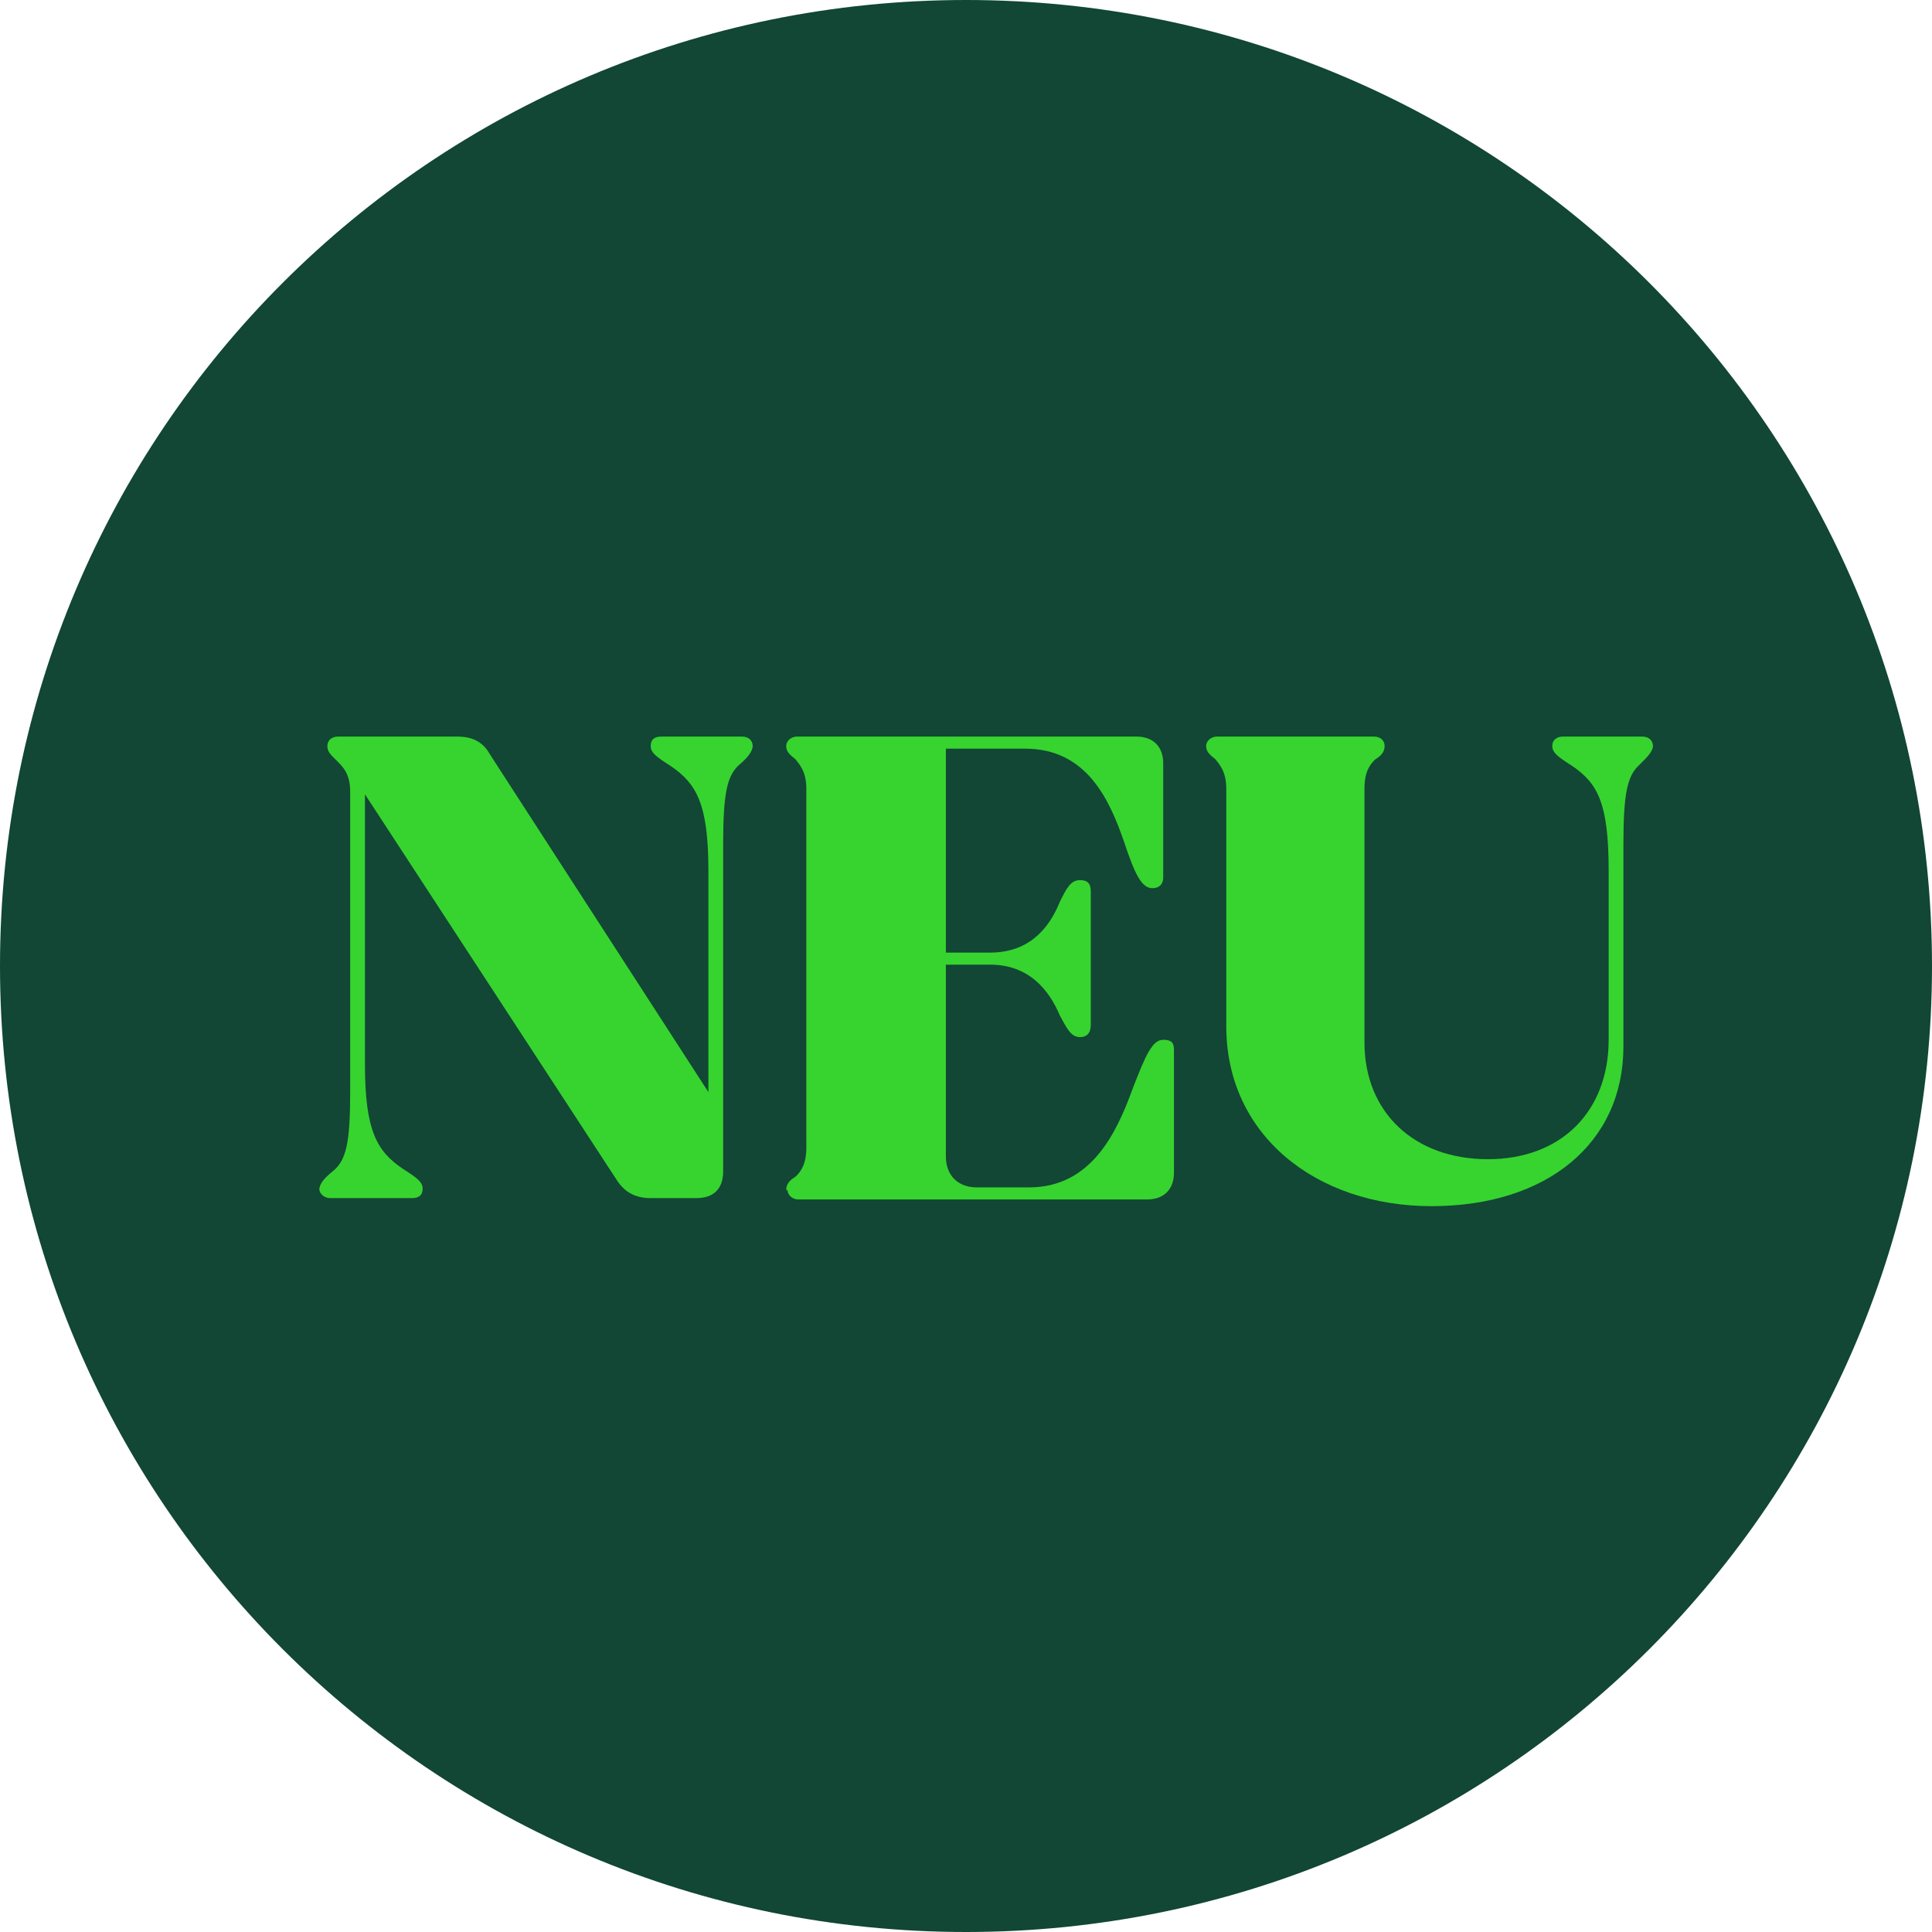 <?xml version="1.0" encoding="UTF-8"?>
<svg id="Ebene_1" xmlns="http://www.w3.org/2000/svg" version="1.1" viewBox="0 0 144 144">
  <!-- Generator: Adobe Illustrator 29.5.0, SVG Export Plug-In . SVG Version: 2.1.0 Build 137)  -->
  <defs>
    <style>
      .st0 {
        fill: #114734;
      }

      .st1 {
        fill: #37d42f;
      }
    </style>
  </defs>
  <path class="st0" d="M72,144c39.8,0,72-32.2,72-72S111.8,0,72,0,0,32.2,0,72s32.2,72,72,72Z"/>
  <path class="st1" d="M23.8,88.7c0-.5.4-.9,1-1.4,1-.8,1.3-2.1,1.3-5.9v-22.4c0-1.4-.6-1.9-1.1-2.4-.4-.4-.6-.6-.6-1s.3-.7.8-.7h8.9c1.1,0,1.9.4,2.4,1.3l16.3,25.2v-16.5c0-5-.9-6.5-2.8-7.8-1.1-.7-1.5-1-1.5-1.5s.3-.7.8-.7h6c.5,0,.8.3.8.7s-.4.9-1,1.4c-.9.8-1.2,2.1-1.2,5.9v24.4c0,1.3-.7,2-2,2h-3.4c-1.1,0-1.9-.4-2.5-1.3l-18.8-28.8v20.1c0,5,.9,6.5,2.8,7.8,1.1.7,1.5,1,1.5,1.5s-.3.7-.8.7h-6.1c-.4,0-.8-.3-.8-.7h0Z"/>
  <path class="st1" d="M58.6,88.7c0-.4.2-.7.7-1,.4-.4.8-.9.8-2.2v-26.7c0-1.3-.5-1.8-.8-2.2-.5-.4-.7-.6-.7-1s.4-.7.8-.7h25.3c1.3,0,2,.8,2,2v8.5c0,.5-.3.8-.8.8-.8,0-1.3-1-2.1-3.4-1.1-3.2-2.8-7-7.4-7h-5.9v15.2h3.3c2.9,0,4.4-1.8,5.2-3.8.5-1,.8-1.6,1.5-1.6s.8.4.8.9v9.9c0,.6-.3.9-.8.9-.7,0-1-.7-1.5-1.6-.8-1.9-2.3-3.8-5.2-3.8h-3.3v14.3c0,1.4.9,2.3,2.3,2.3h3.9c4.6,0,6.5-4,7.7-7.3,1-2.6,1.5-3.7,2.3-3.7s.8.4.8.9v9c0,1.3-.8,2-2,2h-26c-.4,0-.8-.3-.8-.7h0Z"/>
  <path class="st1" d="M91.4,76.5v-17.7c0-1.3-.5-1.8-.8-2.2-.5-.4-.7-.6-.7-1s.4-.7.8-.7h11.7c.5,0,.8.3.8.7s-.2.7-.7,1c-.4.4-.8.9-.8,2.2v18.9c0,5.2,3.7,8.7,9.2,8.7s9-3.6,9-8.9v-12.6c0-5-.8-6.5-2.7-7.8-1.1-.7-1.5-1-1.5-1.5s.4-.7.8-.7h5.9c.5,0,.8.3.8.7s-.4.8-1,1.4c-.9.8-1.2,2.1-1.2,5.9v15.1c0,7.2-5.7,11.9-14.3,11.9s-15.3-5.3-15.3-13.4h0Z"/>
</svg>